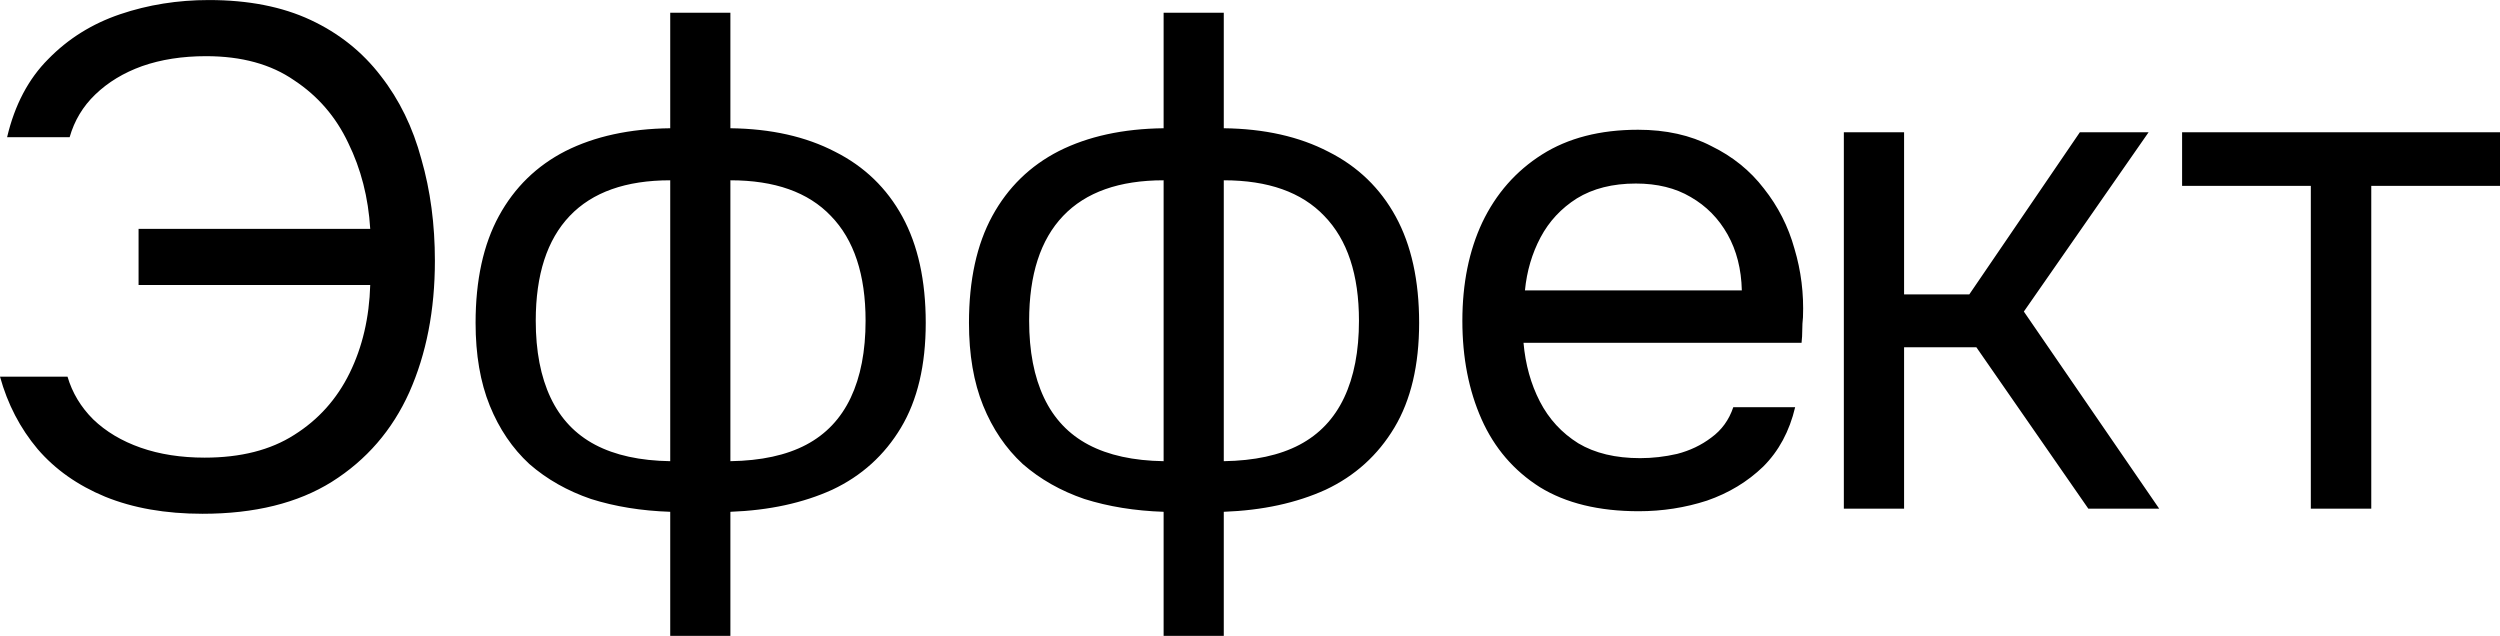 <?xml version="1.0" encoding="UTF-8"?> <svg xmlns="http://www.w3.org/2000/svg" width="3110" height="791" viewBox="0 0 3110 791" fill="none"><path fill-rule="evenodd" clip-rule="evenodd" d="M130.832 617.919C165.603 632.062 205.972 639.134 251.94 639.134C316.766 639.134 370.396 625.875 412.828 599.357C455.849 572.249 487.968 535.124 509.184 487.981C530.4 440.248 541.008 385.739 541.008 324.453C541.008 279.078 535.409 236.943 524.212 198.05C513.604 158.568 496.808 124.094 473.824 94.63C450.84 64.576 421.668 41.299 386.308 24.799C350.948 8.299 308.81 0.049 259.896 0.049C221 0.049 184.167 5.942 149.396 17.727C114.625 29.513 84.864 48.076 60.112 73.415C35.36 98.166 18.269 130.577 8.84 170.648H86.632C92.525 150.023 103.133 132.344 118.456 117.612C134.368 102.291 153.816 90.505 176.8 82.255C200.373 74.005 226.893 69.88 256.36 69.88C300.56 69.88 337.098 79.898 365.976 99.933C395.442 119.38 417.837 145.309 433.16 177.72C449.072 210.131 458.206 245.783 460.564 284.676H172.38V354.507H460.564C459.385 395.168 450.84 431.704 434.928 464.115C419.016 496.526 396.032 522.16 365.976 541.017C336.509 559.874 299.381 569.303 254.592 569.303C225.125 569.303 198.605 565.178 175.032 556.928C151.459 548.678 131.716 536.892 115.804 521.57C100.481 506.249 89.873 488.57 83.98 468.534H0C9.429 502.713 25.047 532.767 46.852 558.696C68.657 584.035 96.651 603.776 130.832 617.919ZM833.763 790.997V636.681C797.957 635.499 765.085 630.177 735.149 620.717C705.799 610.666 680.265 596.18 658.546 577.26C637.414 557.749 620.979 533.508 609.239 504.537C597.499 475.566 591.629 441.273 591.629 401.659C591.629 348.447 601.314 304.103 620.685 268.628C640.056 233.153 667.645 206.252 703.451 187.923C739.845 169.594 783.282 160.134 833.763 159.543V15.869H908.605V159.543C959.086 160.134 1002.52 169.89 1038.92 188.81C1075.31 207.138 1103.19 234.04 1122.56 269.515C1141.93 304.99 1151.62 349.038 1151.62 401.659C1151.62 454.281 1141.35 497.737 1120.8 532.03C1100.26 566.322 1071.79 592.042 1035.4 609.188C999.001 625.743 956.738 634.907 908.605 636.681V790.997H833.763ZM833.763 224.285C778.586 224.285 736.91 239.066 708.734 268.628C680.558 298.191 666.471 341.648 666.471 398.999C666.471 436.839 672.634 468.766 684.961 494.781C697.288 520.796 715.778 540.307 740.432 553.315C765.085 566.322 796.196 573.122 833.763 573.713V224.285ZM908.605 573.713C946.759 573.122 978.163 566.322 1002.82 553.315C1027.47 540.307 1045.96 520.796 1058.29 494.781C1070.61 468.766 1076.78 436.839 1076.78 398.999C1076.78 341.648 1062.4 298.191 1033.63 268.628C1005.46 239.066 963.782 224.285 908.605 224.285V573.713ZM1447.54 636.681V790.997H1522.38V636.681C1570.51 634.907 1612.78 625.743 1649.17 609.188C1685.56 592.042 1714.03 566.322 1734.58 532.03C1755.12 497.737 1765.4 454.281 1765.4 401.659C1765.4 349.038 1755.71 304.99 1736.34 269.515C1716.97 234.04 1689.09 207.138 1652.69 188.81C1616.3 169.89 1572.86 160.134 1522.38 159.543V15.869H1447.54V159.543C1397.06 160.134 1353.62 169.594 1317.23 187.923C1281.42 206.252 1253.83 233.153 1234.46 268.628C1215.09 304.103 1205.4 348.447 1205.4 401.659C1205.4 441.273 1211.27 475.566 1223.01 504.537C1234.75 533.508 1251.19 557.749 1272.32 577.26C1294.04 596.18 1319.57 610.666 1348.92 620.717C1378.86 630.177 1411.73 635.499 1447.54 636.681ZM1322.51 268.628C1350.69 239.066 1392.36 224.285 1447.54 224.285V573.713C1409.97 573.122 1378.86 566.322 1354.21 553.315C1329.55 540.307 1311.06 520.796 1298.74 494.781C1286.41 468.766 1280.25 436.839 1280.25 398.999C1280.25 341.648 1294.33 298.191 1322.51 268.628ZM1616.59 553.315C1591.94 566.322 1560.53 573.122 1522.38 573.713V224.285C1577.56 224.285 1619.23 239.066 1647.41 268.628C1676.17 298.191 1690.55 341.648 1690.55 398.999C1690.55 436.839 1684.39 468.766 1672.06 494.781C1659.74 520.796 1641.25 540.307 1616.59 553.315ZM2038.56 635.973C1989.02 635.973 1948.04 625.995 1915.6 606.038C1883.17 585.494 1858.99 557.319 1843.06 521.513C1827.14 485.708 1819.18 444.913 1819.18 399.129C1819.18 352.759 1827.43 311.964 1843.95 276.746C1861.05 240.94 1885.82 212.765 1918.25 192.221C1950.69 171.677 1990.5 161.405 2037.68 161.405C2072.47 161.405 2102.84 168.155 2128.79 181.656C2155.33 194.569 2177.15 212.178 2194.25 234.483C2211.94 256.788 2224.62 281.735 2232.29 309.323C2240.55 336.91 2244.08 365.378 2242.9 394.727C2242.31 400.01 2242.02 405.293 2242.02 410.575C2242.02 415.858 2241.73 421.141 2241.14 426.424H1895.25C1897.61 453.424 1904.4 477.784 1915.6 499.502C1926.81 521.22 1942.73 538.536 1963.37 551.449C1984.01 563.776 2009.66 569.939 2040.33 569.939C2055.66 569.939 2071 568.178 2086.33 564.656C2102.25 560.547 2116.41 553.797 2128.79 544.405C2141.76 535.014 2150.91 522.394 2156.21 506.546H2233.17C2226.1 536.481 2212.83 561.134 2193.37 580.504C2173.91 599.287 2150.61 613.375 2123.48 622.766C2096.35 631.571 2068.05 635.973 2038.56 635.973ZM1897.02 361.27H2166.83C2166.24 334.856 2160.34 311.67 2149.14 291.713C2137.93 271.756 2122.6 256.201 2103.14 245.049C2084.27 233.896 2061.56 228.32 2035.02 228.32C2006.13 228.32 1981.65 234.483 1961.6 246.81C1942.14 259.136 1927.1 275.278 1916.48 295.235C1905.87 315.192 1899.38 337.204 1897.02 361.27ZM2293.74 164.564V632.804H2368.68V432.003H2458.6L2597.89 632.804H2686.05L2517.67 387.578L2672.83 164.564H2587.32L2449.79 366.254H2368.68V164.564H2293.74ZM2874.66 231.202V632.804H2949.86V231.202H3110V164.564H2714.53V231.202H2874.66Z" fill="black"></path></svg> 